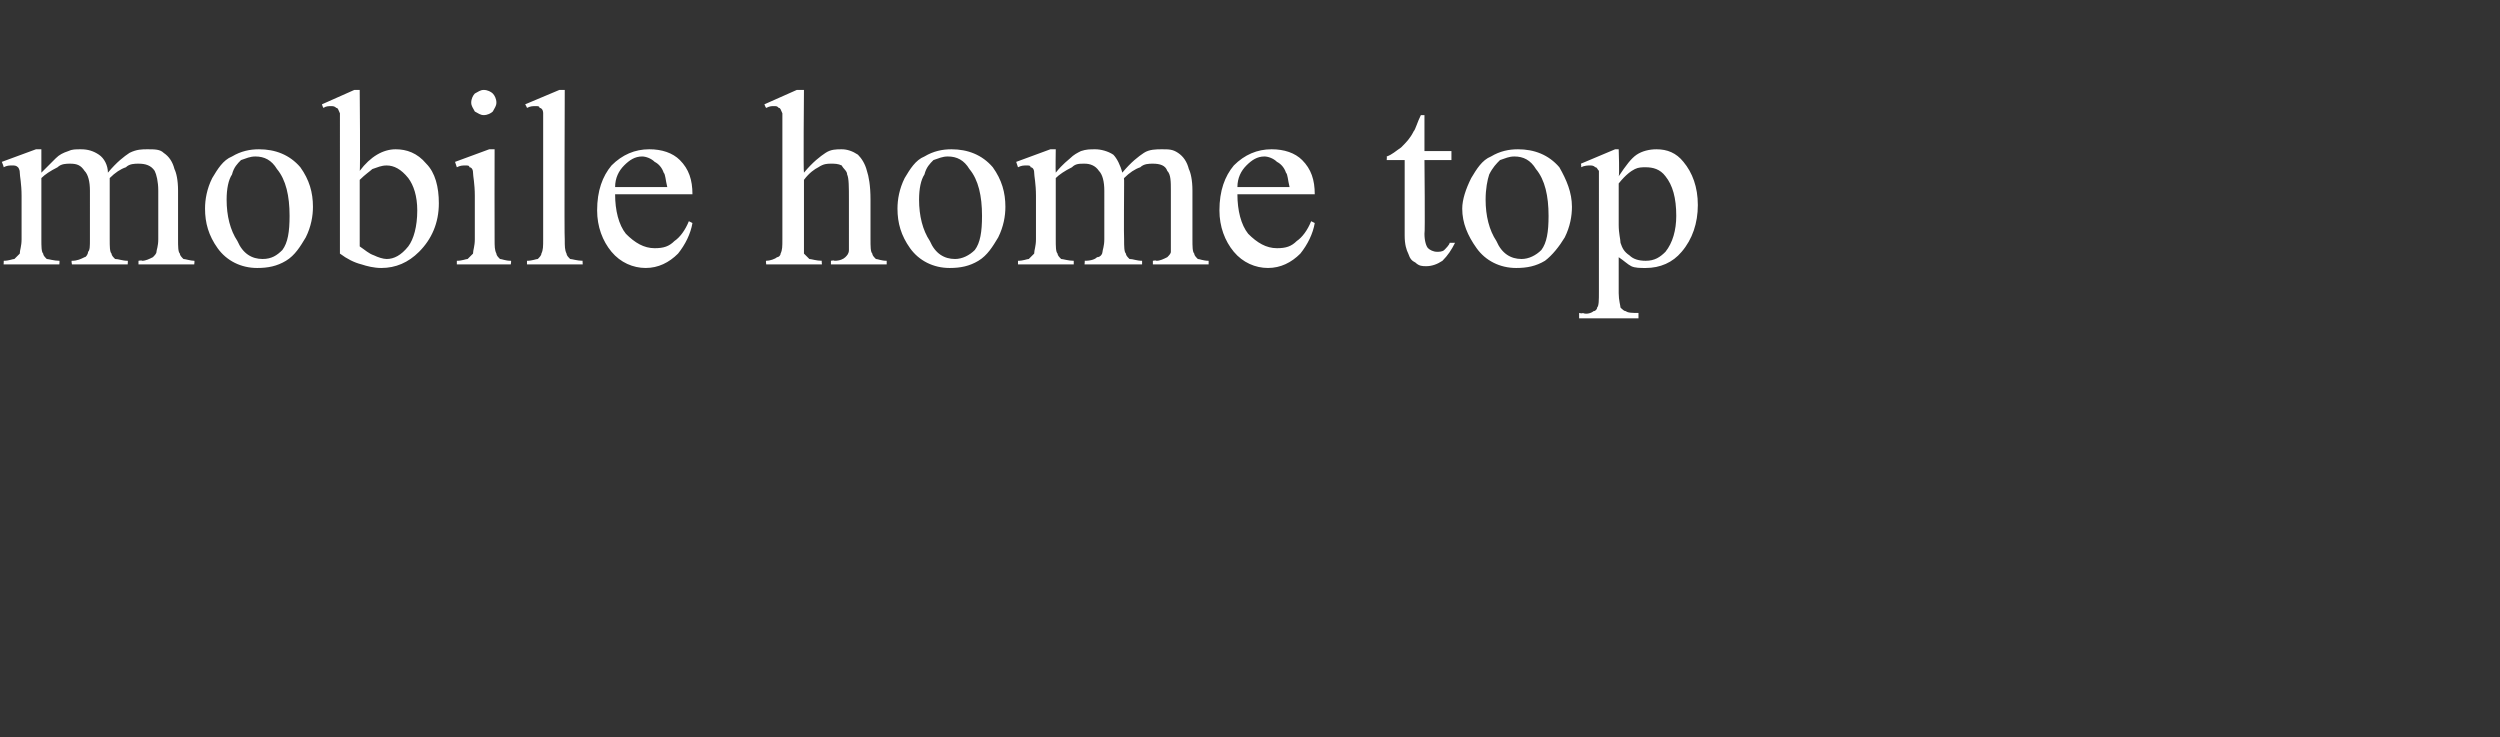 <?xml version="1.0" standalone="no"?><!DOCTYPE svg PUBLIC "-//W3C//DTD SVG 1.1//EN" "http://www.w3.org/Graphics/SVG/1.1/DTD/svg11.dtd"><svg xmlns="http://www.w3.org/2000/svg" version="1.1" width="139px" height="41px" viewBox="0 -5 139 41" style="top:-5px"><rect x="0" y="-5" width="139" height="41" fill="#333333" stroke="none"/><desc>﻿mobile home top</desc><defs/><g id="Polygon84234"><path d="m2.3 4.6l.8-.8c.2-.2.4-.3.7-.4c.2-.1.4-.1.7-.1c.4 0 .7.1 1 .3c.3.2.5.6.5 1c.5-.6.9-.9 1.2-1.1c.4-.2.7-.2 1-.2c.4 0 .7 0 .9.2c.3.2.5.5.6.9c.1.2.2.6.2 1.2v2.7c0 .4 0 .7.1.8c0 .1.1.2.2.3c.1 0 .4.1.6.1c.03-.04 0 .2 0 .2H7.7v-.2s.17-.04.2 0c.2 0 .4-.1.6-.2c.1-.1.2-.2.2-.3c0-.1.1-.3.1-.7V5.6c0-.5-.1-.9-.2-1.1c-.2-.3-.5-.4-.9-.4c-.2 0-.5 0-.7.2c-.3.1-.6.3-.9.6v3.4c0 .4 0 .7.1.8c0 .1.1.2.2.3c.2 0 .4.1.7.1c.02-.04 0 .2 0 .2H4s-.05-.24 0-.2c.3 0 .5-.1.7-.2c.1 0 .2-.2.2-.3c.1-.1.1-.3.1-.7V5.6c0-.5-.1-.9-.3-1.1c-.2-.3-.4-.4-.8-.4c-.2 0-.5 0-.7.2c-.4.2-.7.4-.9.6v3.4c0 .4 0 .7.1.8c0 .1.1.2.2.3c.1 0 .4.1.7.1c.02-.04 0 .2 0 .2H.2s.02-.24 0-.2c.3 0 .5-.1.6-.1l.3-.3c0-.2.1-.4.1-.8V5.9c0-.7-.1-1.1-.1-1.3c0-.2-.1-.3-.1-.3c-.1-.1-.2-.1-.3-.1c-.2 0-.3 0-.5.1C.22 4.27.1 4 .1 4L2 3.3h.3v1.3zm12.1-1.3c.9 0 1.7.3 2.3 1c.5.7.7 1.4.7 2.2c0 .5-.1 1.1-.4 1.7c-.3.5-.6 1-1.1 1.3c-.5.3-1 .4-1.6.4c-.9 0-1.7-.4-2.2-1.1c-.5-.7-.7-1.4-.7-2.2c0-.5.1-1.1.4-1.7c.3-.5.6-1 1.1-1.2c.5-.3 1-.4 1.5-.4zm1 1.1c-.3-.5-.7-.7-1.2-.7c-.3 0-.5.1-.8.2c-.2.2-.4.4-.5.8c-.2.3-.3.8-.3 1.4c0 .9.2 1.7.6 2.3c.3.7.8 1 1.4 1c.5 0 .8-.2 1.1-.5c.3-.4.4-1 .4-1.9c0-1.1-.2-2-.7-2.6zm4.6.1c.6-.8 1.3-1.2 2-1.2c.6 0 1.2.2 1.7.8c.5.5.7 1.3.7 2.2c0 1.1-.4 2-1.1 2.7c-.6.6-1.3.9-2.1.9c-.4 0-.8-.1-1.1-.2c-.4-.1-.8-.3-1.2-.6V1.3c-.1-.2-.1-.3-.2-.3c-.1-.1-.2-.1-.3-.1c-.1 0-.3 0-.4.1c-.05-.01-.1-.2-.1-.2l1.8-.8h.3s.04 4.53 0 4.5zm.7-.1c-.1.1-.4.3-.7.6v3.7c.3.2.5.4.8.5c.2.1.5.2.7.2c.4 0 .8-.2 1.2-.7c.3-.4.5-1.1.5-2c0-.8-.2-1.4-.5-1.8c-.4-.5-.8-.7-1.2-.7c-.3 0-.5.1-.8.2zM26.9 0c.2 0 .4.1.5.2c.1.1.2.3.2.5c0 .2-.1.3-.2.5c-.1.1-.3.2-.5.2c-.2 0-.3-.1-.5-.2c-.1-.2-.2-.3-.2-.5c0-.2.1-.4.2-.5c.2-.1.3-.2.5-.2zm.6 3.3s-.01 4.99 0 5c0 .4 0 .6.1.8c0 .1.1.2.2.3c.1 0 .3.1.6.1c.04-.04 0 .2 0 .2h-3v-.2c.3 0 .5-.1.6-.1l.3-.3c0-.2.1-.4.1-.8V5.9c0-.7-.1-1.1-.1-1.3c0-.2-.1-.3-.2-.3c0-.1-.1-.1-.2-.1c-.2 0-.3 0-.5.1l-.1-.3l1.9-.7h.3zM31.4 0s-.03 8.29 0 8.3c0 .4 0 .6.1.8c0 .1.1.2.2.3c.1 0 .4.1.7.1c-.02-.04 0 .2 0 .2h-3.1v-.2c.3 0 .5-.1.6-.1c.1-.1.2-.2.2-.3c.1-.2.1-.4.1-.8v-7c0-.2-.1-.3-.2-.3c0-.1-.1-.1-.2-.1c-.2 0-.3 0-.5.1c.01-.01-.1-.2-.1-.2l1.9-.8h.3zm2.8 5.8c0 .9.2 1.7.6 2.2c.5.5 1 .8 1.6.8c.5 0 .8-.1 1.1-.4c.3-.2.6-.6.8-1.1l.2.1c-.1.6-.4 1.2-.8 1.7c-.5.5-1.1.8-1.8.8c-.7 0-1.4-.3-1.9-.9c-.5-.6-.8-1.4-.8-2.3c0-1.1.3-1.9.8-2.5c.6-.6 1.3-.9 2.1-.9c.7 0 1.3.2 1.7.6c.5.5.7 1.1.7 1.9h-4.3zm0-.4h2.9c-.1-.4-.1-.7-.2-.8c-.1-.3-.3-.5-.5-.6c-.2-.2-.5-.3-.7-.3c-.4 0-.7.2-1 .5c-.3.3-.5.7-.5 1.2zM44.7 0s-.04 4.57 0 4.6c.5-.6.9-.9 1.2-1.1c.3-.2.6-.2.9-.2c.3 0 .6.1.9.3c.2.2.4.5.5.9c.1.3.2.8.2 1.6v2.2c0 .4 0 .7.1.8c0 .1.1.2.2.3c.1 0 .3.1.6.1v.2h-3.1v-.2s.16-.04.2 0c.3 0 .5-.1.6-.2c.1-.1.2-.2.2-.4V6.1c0-.7 0-1.2-.1-1.4c0-.2-.2-.3-.3-.5c-.2-.1-.4-.1-.6-.1c-.2 0-.4 0-.7.2c-.2.1-.5.3-.8.7v4.1l.3.3c.1 0 .4.1.7.1c-.03-.04 0 .2 0 .2h-3.1s-.03-.24 0-.2c.2 0 .5-.1.6-.2c.1 0 .2-.1.2-.2c.1-.2.1-.4.1-.8v-7c-.1-.2-.1-.3-.2-.3c-.1-.1-.1-.1-.3-.1c-.1 0-.2 0-.4.1c-.03-.01-.1-.2-.1-.2l1.8-.8h.4zm8.2 3.3c.9 0 1.7.3 2.3 1c.5.7.7 1.4.7 2.2c0 .5-.1 1.1-.4 1.7c-.3.5-.6 1-1.1 1.3c-.5.3-1 .4-1.6.4c-.9 0-1.7-.4-2.2-1.1c-.5-.7-.7-1.4-.7-2.2c0-.5.1-1.1.4-1.7c.3-.5.6-1 1.1-1.2c.5-.3 1-.4 1.5-.4zm1 1.1c-.3-.5-.7-.7-1.2-.7c-.3 0-.5.1-.8.2c-.2.2-.4.4-.5.8c-.2.3-.3.8-.3 1.4c0 .9.2 1.7.6 2.3c.3.7.8 1 1.4 1c.4 0 .8-.2 1.1-.5c.3-.4.4-1 .4-1.9c0-1.1-.2-2-.7-2.6zm4.8.2c.4-.5.7-.7.8-.8c.2-.2.4-.3.6-.4c.3-.1.5-.1.8-.1c.3 0 .7.1 1 .3c.2.2.4.6.5 1c.5-.6.9-.9 1.2-1.1c.3-.2.7-.2 1-.2c.4 0 .6 0 .9.2c.3.2.5.5.6.9c.1.2.2.6.2 1.2v2.7c0 .4 0 .7.1.8c0 .1.1.2.2.3c.1 0 .3.1.6.1v.2h-3.1v-.2s.15-.04.2 0c.2 0 .4-.1.6-.2c.1-.1.2-.2.2-.3V5.6c0-.5 0-.9-.2-1.1c-.1-.3-.4-.4-.8-.4c-.2 0-.5 0-.7.2c-.3.1-.6.3-.9.6c-.02.04 0 .1 0 .1v.3s-.02 2.99 0 3c0 .4 0 .7.1.8c0 .1.1.2.2.3c.2 0 .4.1.7.1v.2h-3.2s.03-.24 0-.2c.4 0 .6-.1.7-.2c.2 0 .3-.2.3-.3c0-.1.1-.3.1-.7V5.6c0-.5-.1-.9-.3-1.1c-.2-.3-.5-.4-.8-.4c-.3 0-.5 0-.7.2c-.4.2-.7.4-.9.6v3.4c0 .4 0 .7.1.8c0 .1.1.2.2.3c.1 0 .4.1.7.1v.2h-3.1v-.2c.3 0 .5-.1.6-.1l.3-.3c0-.2.1-.4.1-.8V5.9c0-.7-.1-1.1-.1-1.3c0-.2-.1-.3-.2-.3c0-.1-.1-.1-.2-.1c-.2 0-.3 0-.5.1l-.1-.3l1.9-.7h.3s-.02 1.29 0 1.3zm10.1 1.2c0 .9.2 1.7.6 2.2c.5.5 1 .8 1.6.8c.5 0 .8-.1 1.1-.4c.3-.2.6-.6.8-1.1l.2.1c-.1.6-.4 1.2-.8 1.7c-.5.5-1.1.8-1.8.8c-.7 0-1.4-.3-1.9-.9c-.5-.6-.8-1.4-.8-2.3c0-1.1.3-1.9.8-2.5c.6-.6 1.3-.9 2.1-.9c.7 0 1.3.2 1.7.6c.5.5.7 1.1.7 1.9h-4.3zm0-.4h2.9c-.1-.4-.1-.7-.2-.8c-.1-.3-.3-.5-.5-.6c-.2-.2-.5-.3-.7-.3c-.4 0-.7.2-1 .5c-.3.3-.5.7-.5 1.2zm10.4-4v2h1.5v.5h-1.5s.04 4.08 0 4.1c0 .4.1.7.2.8c.1.1.3.2.5.2c.1 0 .3 0 .4-.1c.1-.1.3-.3.3-.4h.3c-.2.4-.4.7-.7 1c-.3.2-.6.3-.9.3c-.2 0-.4 0-.6-.2c-.2-.1-.3-.2-.4-.5c-.1-.2-.2-.5-.2-1V3.9h-1s.02-.2 0-.2c.3-.1.5-.3.8-.5c.3-.3.5-.5.7-.9c.1-.1.2-.5.4-.9h.2zm5.2 1.9c.9 0 1.7.3 2.3 1c.4.7.7 1.4.7 2.2c0 .5-.1 1.1-.4 1.7c-.3.5-.7 1-1.1 1.3c-.5.3-1 .4-1.6.4c-.9 0-1.7-.4-2.2-1.1c-.5-.7-.8-1.4-.8-2.2c0-.5.2-1.1.5-1.7c.3-.5.6-1 1.1-1.2c.5-.3 1-.4 1.5-.4zm1 1.1c-.3-.5-.7-.7-1.2-.7c-.3 0-.5.1-.8.2c-.2.2-.4.4-.6.8c-.1.3-.2.8-.2 1.4c0 .9.2 1.7.6 2.3c.3.7.8 1 1.4 1c.4 0 .8-.2 1.1-.5c.3-.4.4-1 .4-1.9c0-1.1-.2-2-.7-2.6zm2.5-.3l1.9-.8h.2s.05 1.45 0 1.5c.4-.6.7-1 1-1.2c.3-.2.7-.3 1.1-.3c.6 0 1.1.2 1.5.7c.5.6.8 1.4.8 2.4c0 1-.3 1.9-.9 2.6c-.5.6-1.2.9-2 .9c-.3 0-.6 0-.8-.1c-.2-.1-.4-.3-.7-.5v2c0 .4.1.7.1.8c.1.1.2.2.3.2c.1.1.4.1.7.1v.3h-3.3v-.3s.2.05.2 0c.2.1.5 0 .6-.1c.1 0 .2-.1.2-.2c.1-.1.1-.4.1-.9V4.5c-.1-.1-.1-.2-.2-.2c-.1-.1-.2-.1-.3-.1c-.1 0-.3 0-.5.1c.04-.01 0-.2 0-.2zm3 .3c-.2.1-.5.3-.9.8v2.3c0 .5.1.8.1 1c.1.3.2.5.5.7c.2.2.5.3.9.3c.5 0 .8-.2 1.1-.5c.4-.5.6-1.2.6-2c0-1-.2-1.7-.6-2.2c-.3-.4-.7-.5-1.1-.5c-.2 0-.4 0-.6.1z" stroke="none" fill="#fff"/></g></svg>